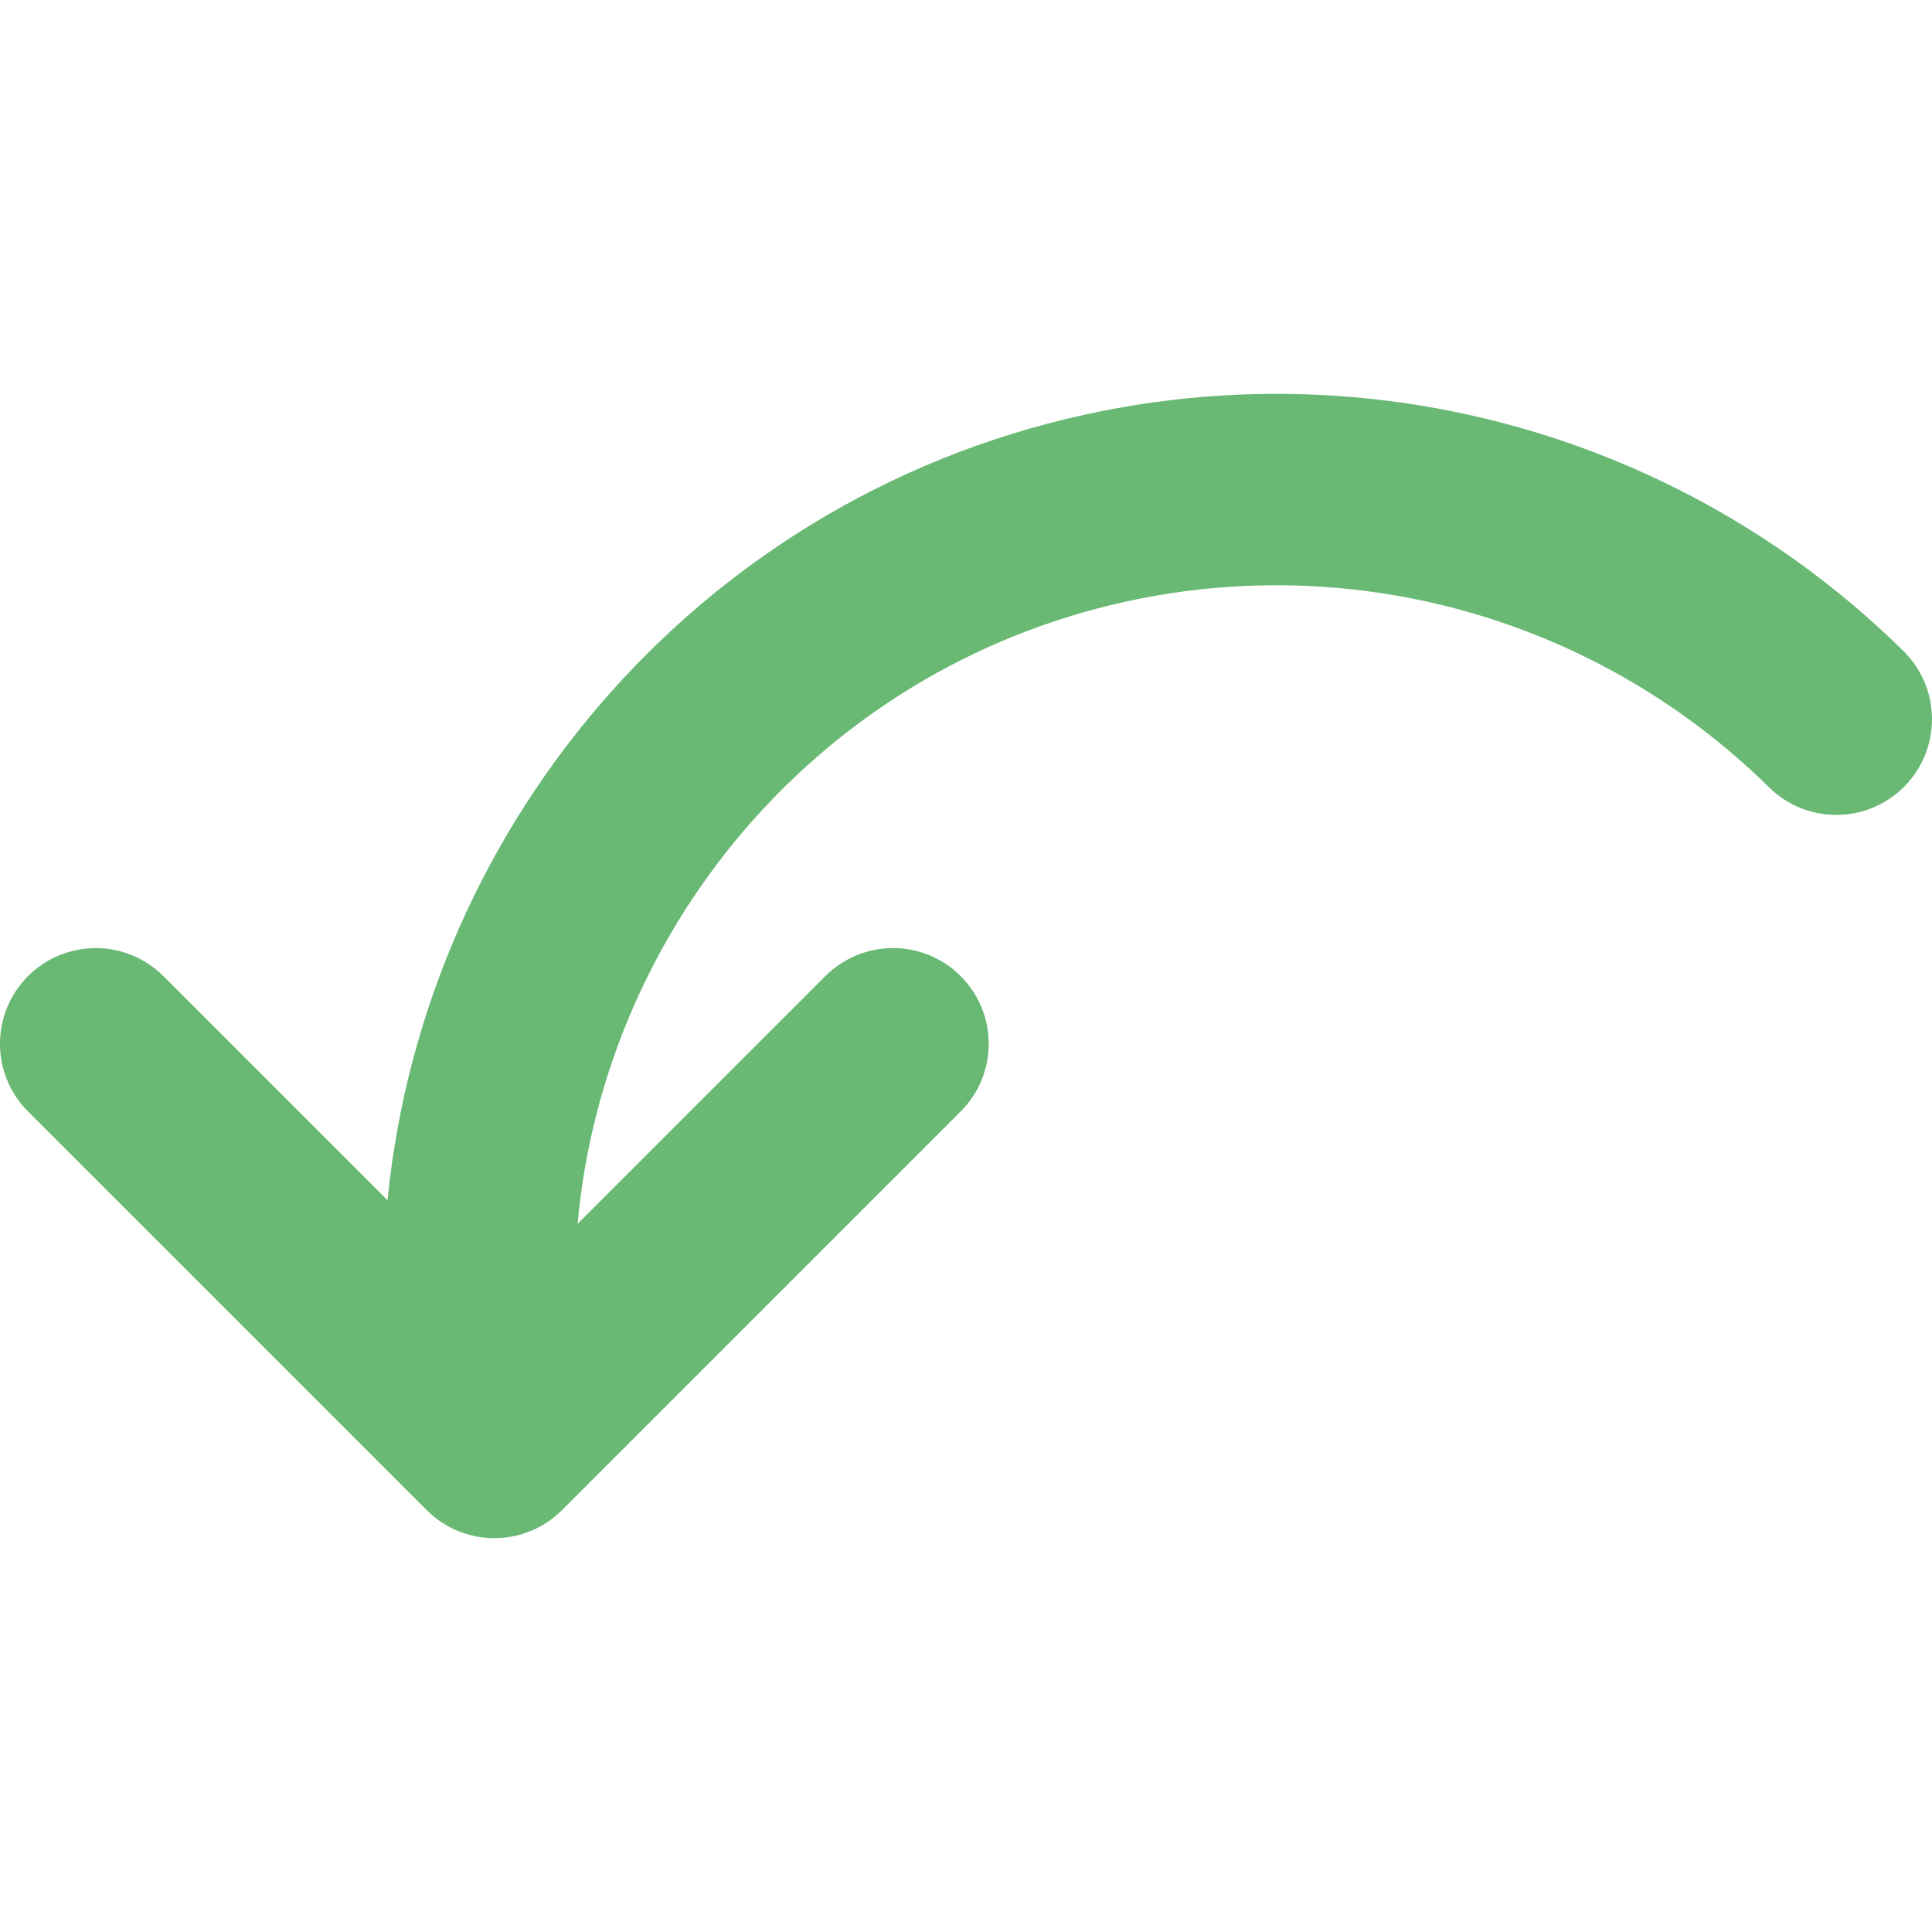 <?xml version="1.0" encoding="UTF-8"?> <svg xmlns="http://www.w3.org/2000/svg" width="800" height="800" viewBox="0 0 800 800" fill="none"><g clip-path="url(#clip0_368_2)"><path d="M11.605 404.195C27.079 388.719 52.169 388.719 67.647 404.195L160.475 497.02C175.985 339.089 292.964 202.708 456.367 170.205C576.64 146.283 700.684 183.427 788.175 269.571C803.77 284.928 803.965 310.018 788.611 325.613C773.254 341.208 748.164 341.403 732.571 326.046C663.806 258.34 566.337 229.145 471.832 247.939C342.737 273.618 250.518 381.821 239.163 506.784L341.76 404.187C357.233 388.714 382.326 388.711 397.802 404.19C413.278 419.666 413.278 444.756 397.802 460.232L232.725 625.309C224.987 633.047 214.844 636.915 204.705 636.915C194.565 636.915 184.421 633.047 176.683 625.309L11.611 460.24C-3.871 444.764 -3.871 419.671 11.605 404.195Z" fill="#69B974"></path></g><defs><clipPath id="clip0_368_2"><rect width="800" height="800" fill="white" transform="matrix(-1 0 0 1 800 0)"></rect></clipPath></defs></svg> 